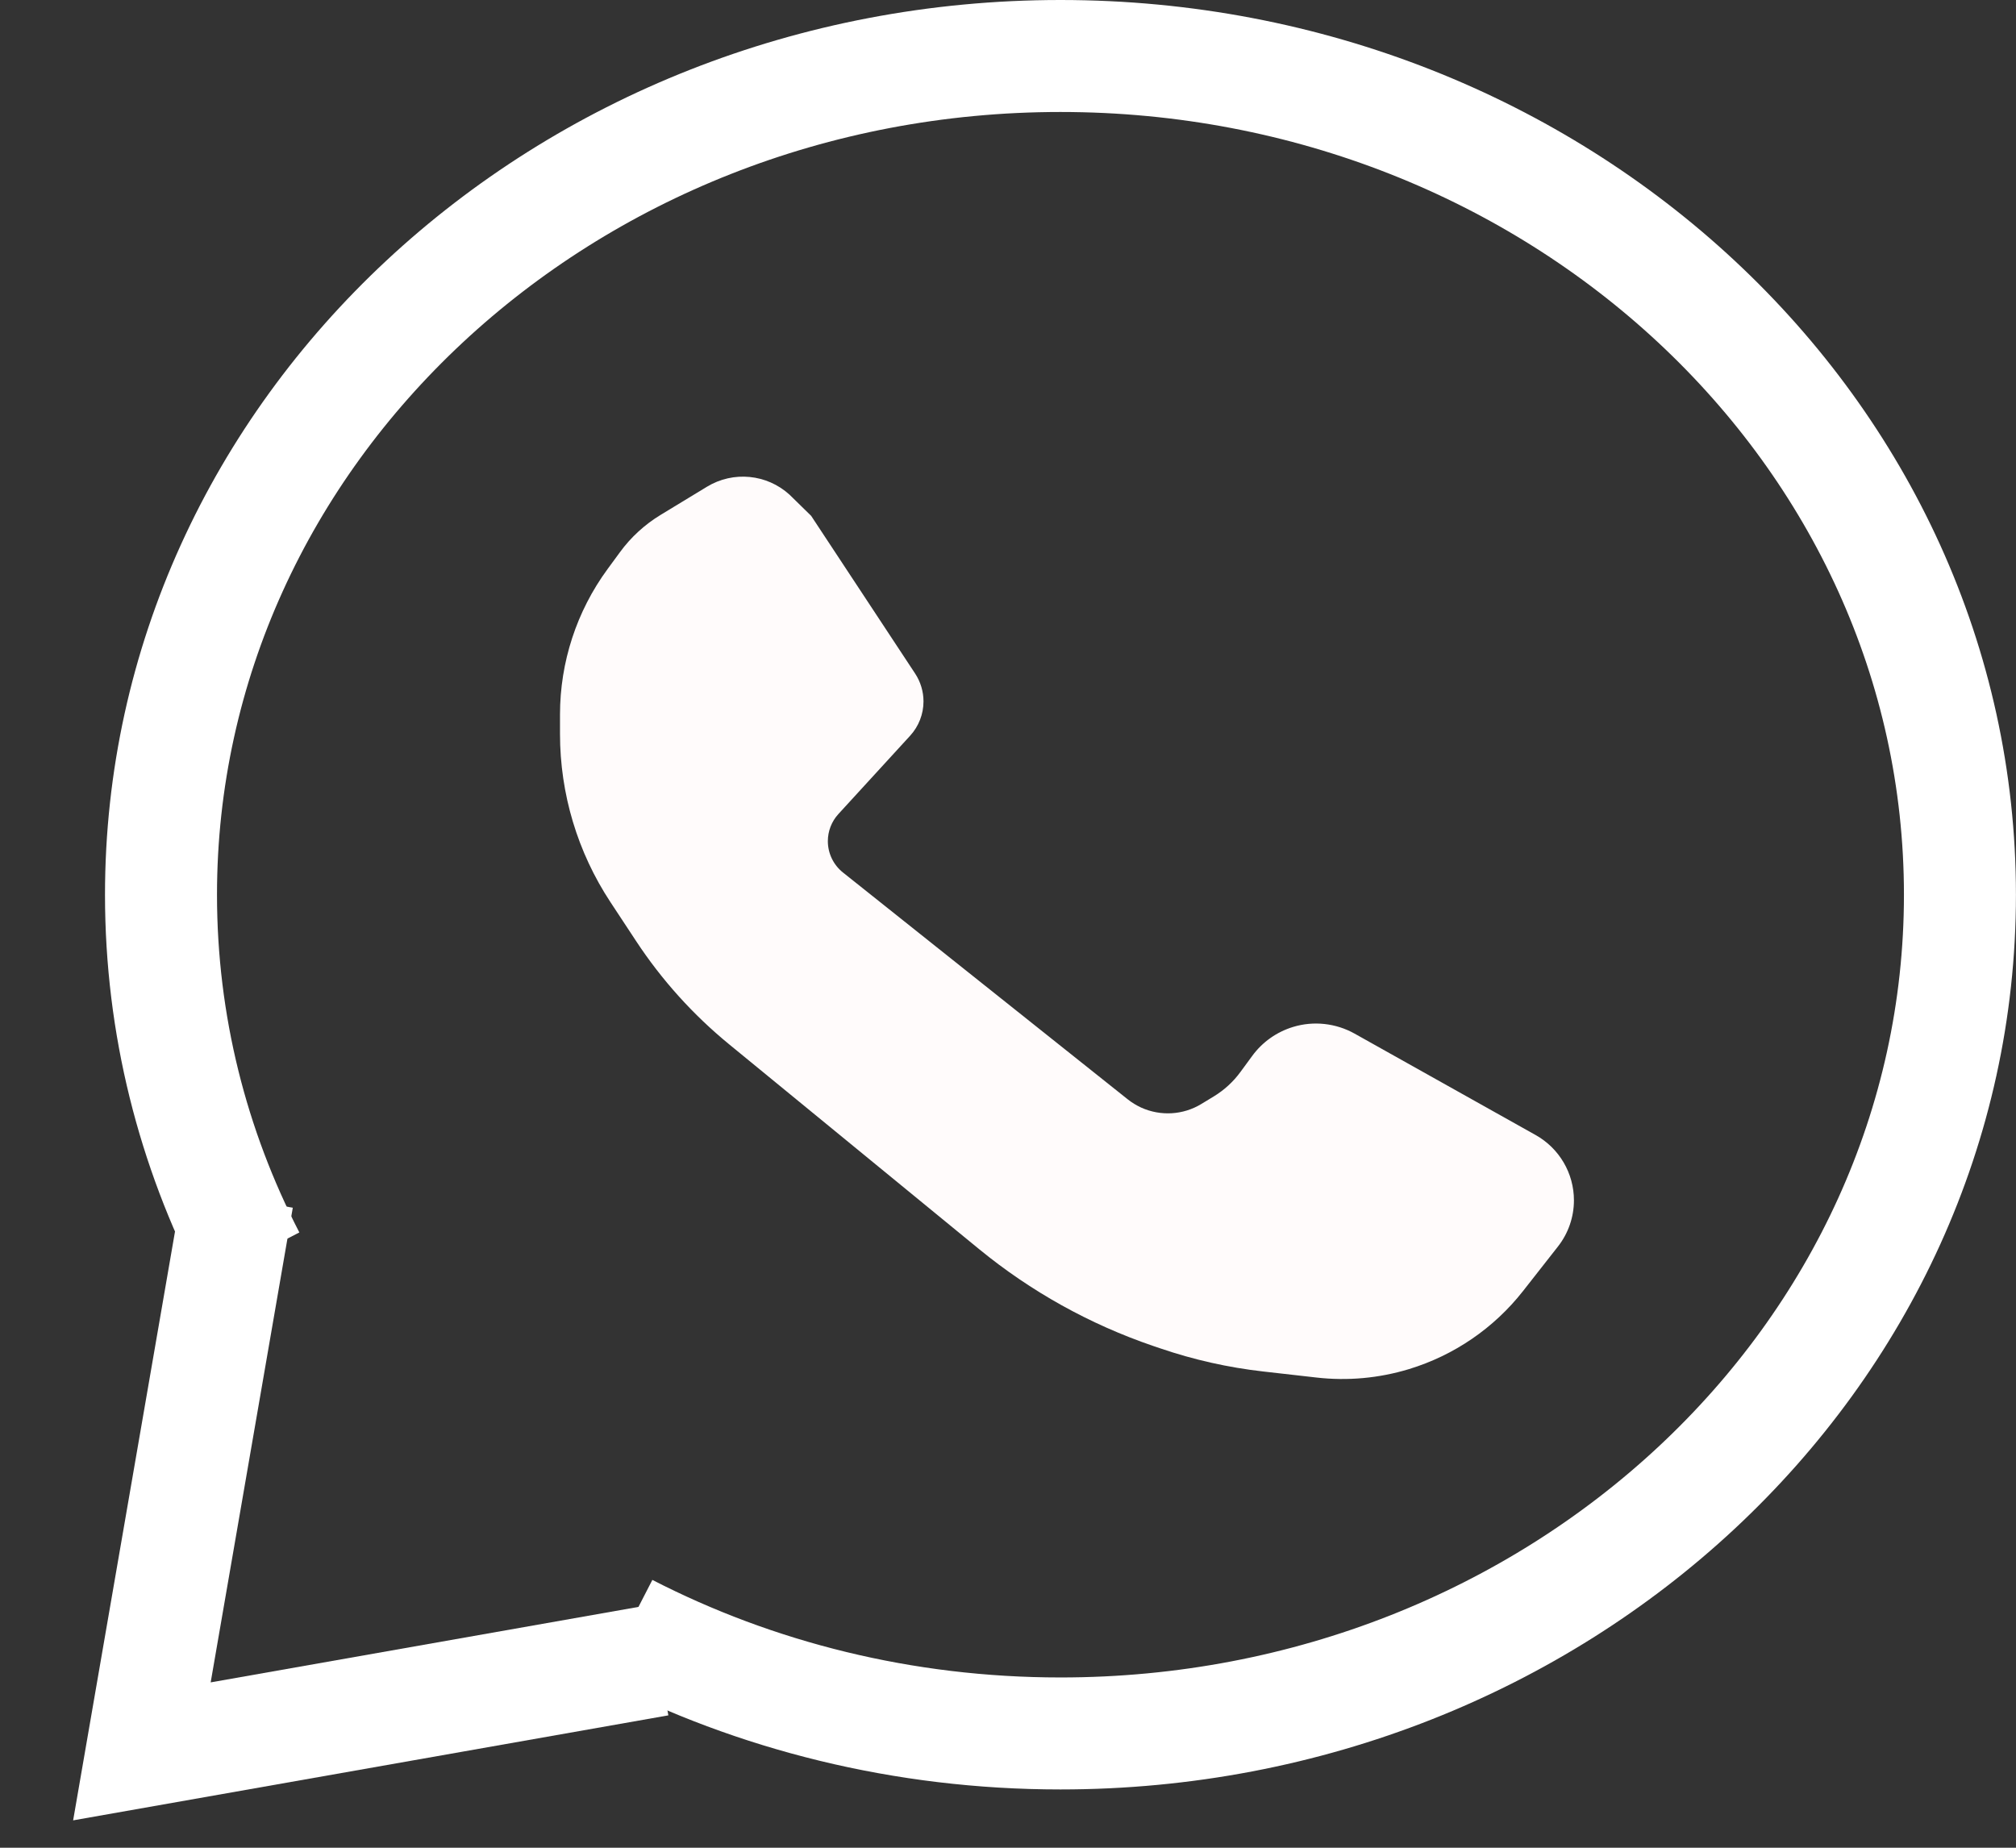 <svg width="36" height="33" viewBox="0 0 36 33" fill="none" xmlns="http://www.w3.org/2000/svg">
<rect x="0" y="0" width="36" height="33" fill="#333333" stroke="none"/>
<path d="M14.97 14.54L16.254 13.138C16.406 12.971 16.491 12.753 16.491 12.527C16.491 12.351 16.439 12.178 16.342 12.03L14.485 9.213L14.099 8.835C13.694 8.466 13.095 8.408 12.626 8.692L11.798 9.195C11.513 9.368 11.265 9.595 11.069 9.864L10.849 10.164C10.297 10.917 10 11.827 10 12.761V13.108C10 14.176 10.313 15.22 10.901 16.112L11.36 16.809C11.817 17.503 12.376 18.123 13.019 18.65L17.485 22.31C18.409 23.067 19.461 23.652 20.591 24.038L20.721 24.082C21.315 24.285 21.93 24.423 22.554 24.494L23.505 24.602C24.061 24.666 24.624 24.615 25.16 24.452C25.965 24.207 26.676 23.721 27.196 23.059L27.821 22.262C28.005 22.027 28.106 21.737 28.106 21.438C28.106 20.954 27.845 20.509 27.423 20.272L24.189 18.46C23.854 18.273 23.457 18.229 23.09 18.341C22.798 18.43 22.542 18.611 22.362 18.857L22.15 19.146C22.022 19.321 21.861 19.468 21.676 19.581L21.452 19.717C21.127 19.915 20.724 19.938 20.378 19.781C20.292 19.741 20.211 19.692 20.137 19.633L15.052 15.582C14.882 15.446 14.783 15.24 14.783 15.023C14.783 14.844 14.85 14.672 14.97 14.54Z" fill="#FFFBFB"/>
<path d="M4.243 21.399L2.534 31.279L11.761 29.651" stroke="white" stroke-width="2"/>
<path d="M4.457 22.47C3.443 20.507 2.875 18.305 2.875 15.98C2.875 7.707 10.066 1 18.937 1C27.808 1 34.999 7.707 34.999 15.98C34.999 24.253 27.808 30.959 18.937 30.959C16.129 30.959 13.489 30.287 11.192 29.106" stroke="white" stroke-width="2"/>
</svg>
